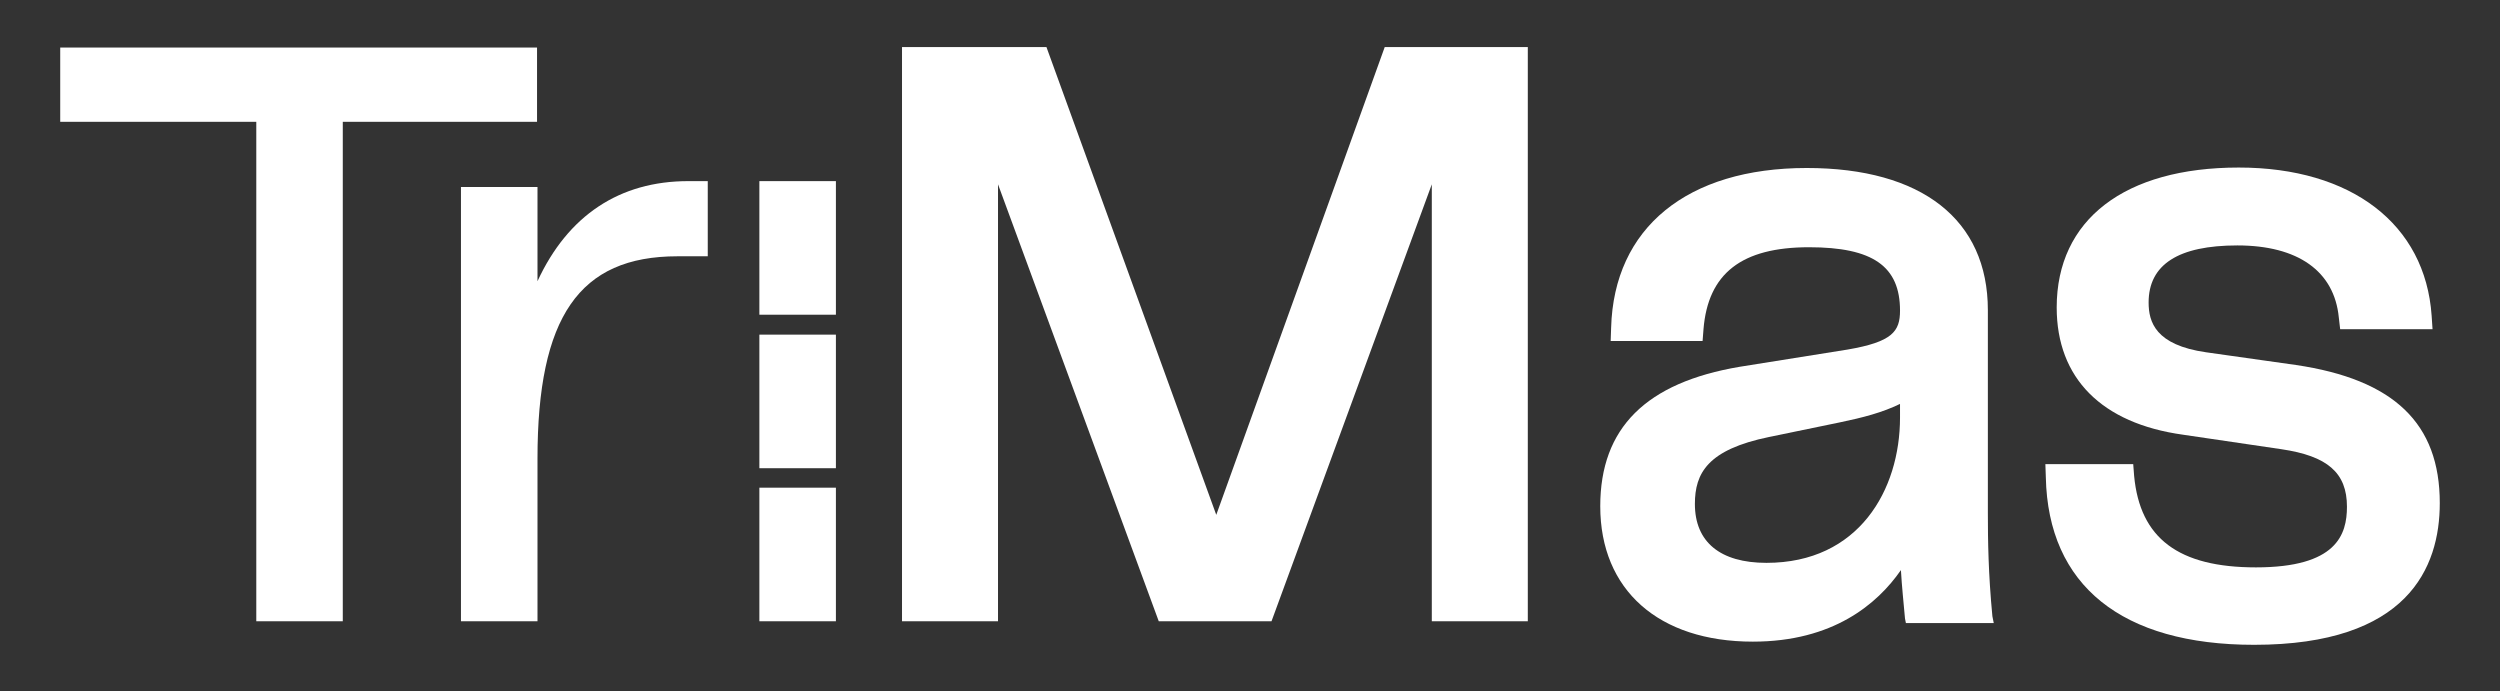 <?xml version="1.0" encoding="utf-8"?>
<!-- Generator: Adobe Illustrator 26.0.2, SVG Export Plug-In . SVG Version: 6.00 Build 0)  -->
<svg version="1.1" id="Livello_1" xmlns="http://www.w3.org/2000/svg" xmlns:xlink="http://www.w3.org/1999/xlink" x="0px" y="0px"
	 viewBox="0 0 552.1 152.7" style="enable-background:new 0 0 552.1 152.7;" xml:space="preserve">
<rect x="0" y="0" width="552.1" height="152.7" fill="#333333" stroke="none"/>
<style type="text/css">
	.st0{fill:#FFFFFF;}
</style>
<rect x="167.7" y="40" class="st0" width="16.9" height="29.5"/>
<rect x="167.7" y="73.9" class="st0" width="16.9" height="29.5"/>
<g>
	<polygon class="st0" points="118.6,10.5 13.3,10.5 13.3,26.9 56.6,26.9 56.6,137.2 75.7,137.2 75.7,26.9 118.6,26.9 	"/>
	<path class="st0" d="M439,113.3V68.5c0-20-14.6-31.4-40-31.4c-26.4,0-42.6,13.2-43.2,35.3l-0.1,2.9H376l0.2-2.6
		c1-12.3,8.4-18.1,23.3-18.1c14.1,0,20.1,4.2,20.1,14c0,4.6-1.7,6.9-11.6,8.6L384.2,81c-20.7,3.5-30.8,13.5-30.8,30.8
		c0,18.5,12.9,29.9,33.7,29.9c17.7,0,27.5-8.3,32.7-15.8c0.2,3.6,0.6,7.3,0.9,10.7l0.2,1h19.4l-0.3-1.5
		C439.1,126.7,439,119.3,439,113.3z M419.6,92.2c0,16-9.1,32.1-29.5,32.1c-10.2,0-15.8-4.6-15.8-13c0-6.8,2.8-12,16.4-14.8l15.5-3.2
		c5.3-1.1,9.5-2.2,13.4-4.1V92.2z"/>
	<path class="st0" d="M118.7,62.1V41.3h-16.9v95.9h16.9v-35.9c0-31.3,9.2-44.7,30.9-44.7c0.6,0,1.2,0,1.8,0h4.9V40H152
		C136.8,40,125.4,47.6,118.7,62.1z"/>
	<polygon class="st0" points="268.6,113.7 231.1,10.4 199.2,10.4 199.2,137.2 220.4,137.2 220.4,40.7 255.9,137.2 280.8,137.2 
		316.2,40.7 316.2,137.2 337.4,137.2 337.4,10.4 305.8,10.4 	"/>
	<path class="st0" d="M507,80.6l-19.8-2.8c-11.2-1.6-12.7-6.7-12.7-11c0-8.4,6.6-12.6,19.6-12.6c13.4,0,21.4,5.7,22.4,15.9l0.3,2.6
		h20.4l-0.2-3C535.6,49.5,519.3,37,494.4,37c-25.2,0-40.2,11.5-40.2,30.9c0,15.6,9.9,25.6,27.9,28.1l21.7,3.2
		c10.2,1.5,14.5,5.2,14.5,12.7c0,6.2-2.3,13.4-20.1,13.4c-17.1,0-25.6-6.4-26.9-20.2l-0.2-2.6h-19.4l0.1,2.9c0.5,23.9,16.8,37,46,37
		c33.9,0,41-17,41-31.3C538.8,93.5,528.7,83.8,507,80.6z"/>
	<rect x="167.7" y="107.7" class="st0" width="16.9" height="29.5"/>
</g>
</svg>
